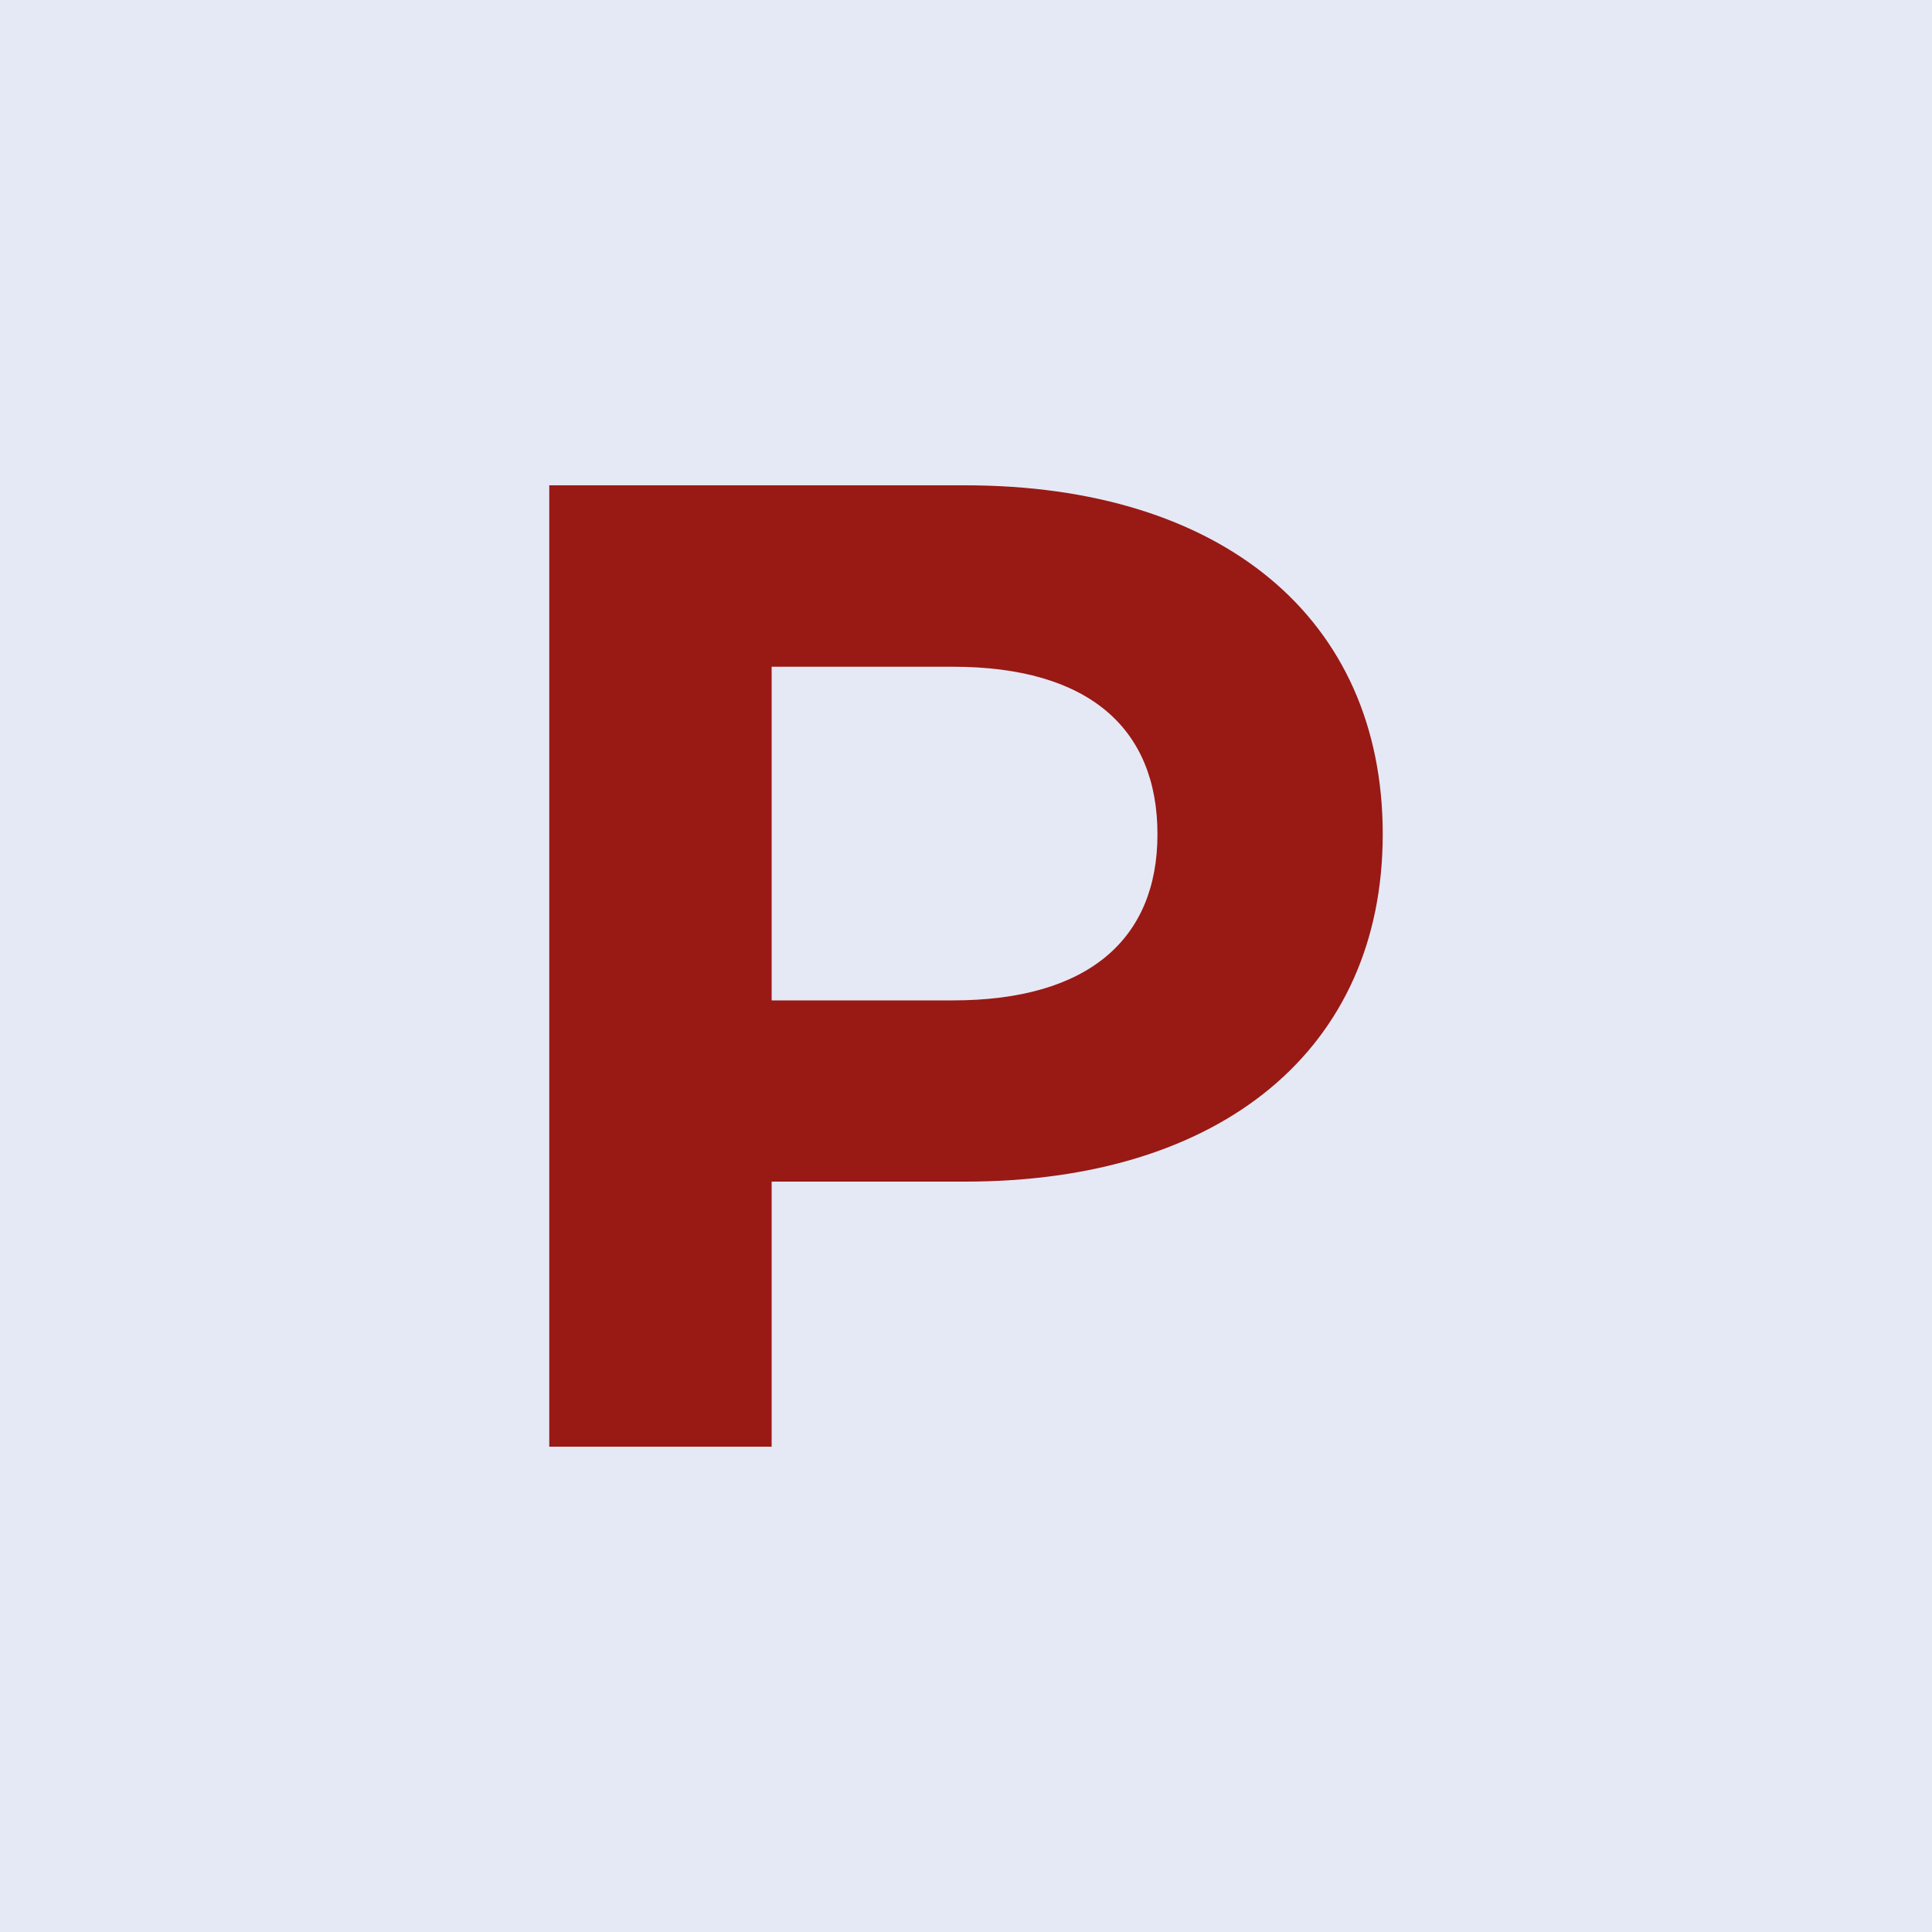 <?xml version="1.0" encoding="UTF-8"?>
<svg id="Camada_1" data-name="Camada 1" xmlns="http://www.w3.org/2000/svg" viewBox="0 0 100 100">
  <defs>
    <style>
      .cls-1 {
        fill: #991915;
      }

      .cls-2 {
        fill: #e5e9f5;
      }
    </style>
  </defs>
  <rect class="cls-2" width="100" height="100"/>
  <path class="cls-1" d="M71.57,43.18c0,11.09-8.32,17.98-21.61,17.98h-10.02v13.72h-11.51V25.12h21.53c13.29,0,21.61,6.89,21.61,18.05ZM59.91,43.18c0-5.47-3.55-8.67-10.59-8.67h-9.38v17.27h9.38c7.04,0,10.59-3.2,10.59-8.6Z"/>
</svg>